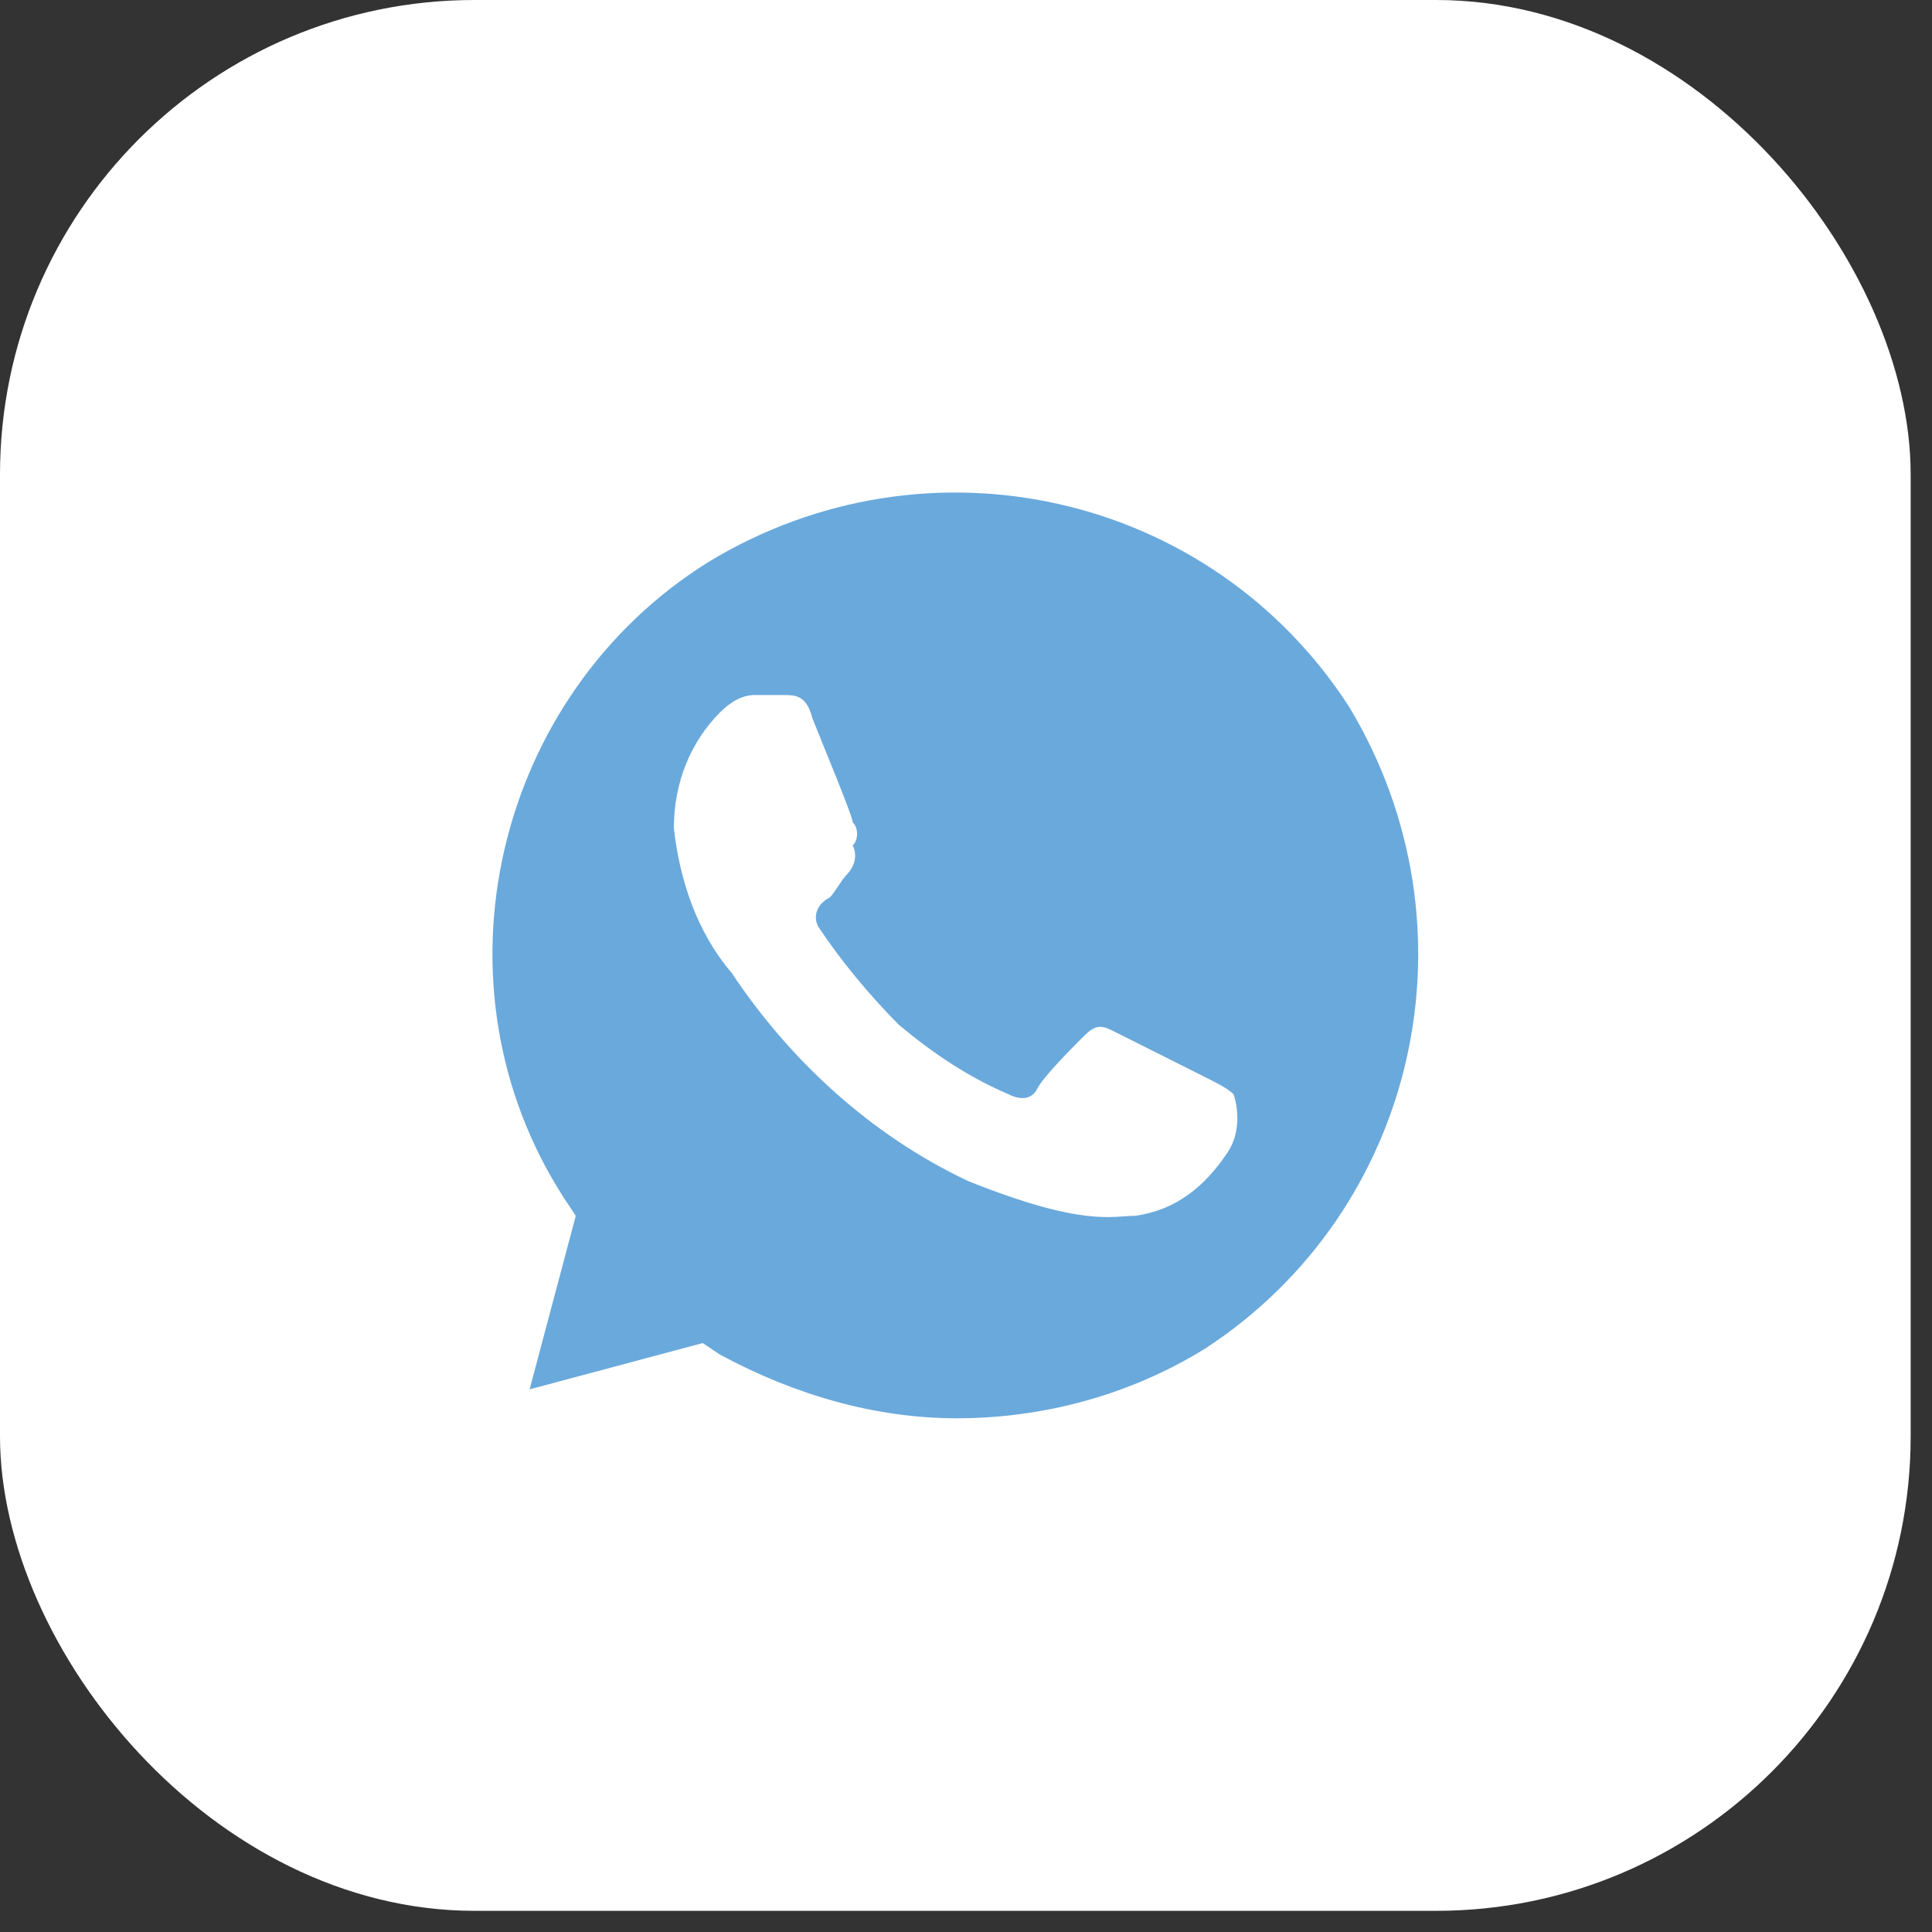 <svg width="48" height="48" viewBox="0 0 48 48" fill="none" xmlns="http://www.w3.org/2000/svg">
<rect x="0" y="0" width="48" height="48" fill="#333333" stroke="none"/>
<rect width="47.47" height="47.474" rx="11.79" fill="white"/>
<g clip-path="url(#clip0_103_18681)">
<path d="M33.515 17.555C30.074 12.237 23.05 10.655 17.602 13.962C12.298 17.268 10.578 24.456 14.018 29.774L14.305 30.206L13.158 34.518L17.459 33.368L17.889 33.656C19.753 34.662 21.76 35.237 23.767 35.237C25.917 35.237 28.067 34.662 29.931 33.512C35.235 30.062 36.812 23.018 33.515 17.555ZM30.504 28.624C29.931 29.487 29.214 30.062 28.211 30.206C27.637 30.206 26.921 30.493 24.053 29.343C21.616 28.193 19.609 26.324 18.176 24.168C17.316 23.162 16.886 21.868 16.742 20.574C16.742 19.424 17.172 18.418 17.889 17.699C18.176 17.412 18.462 17.268 18.749 17.268H19.466C19.753 17.268 20.039 17.268 20.183 17.843C20.47 18.562 21.186 20.287 21.186 20.43C21.33 20.574 21.33 20.862 21.186 21.006C21.33 21.293 21.186 21.581 21.043 21.724C20.899 21.868 20.756 22.155 20.613 22.299C20.326 22.443 20.183 22.73 20.326 23.018C20.899 23.881 21.616 24.743 22.333 25.462C23.193 26.18 24.053 26.756 25.057 27.187C25.343 27.331 25.63 27.331 25.774 27.043C25.917 26.756 26.634 26.037 26.921 25.749C27.207 25.462 27.351 25.462 27.637 25.605L29.931 26.756C30.218 26.899 30.504 27.043 30.648 27.187C30.791 27.618 30.791 28.193 30.504 28.624Z" fill="#6AA9DC"/>
</g>
<defs>
<clipPath id="clip0_103_18681">
<rect width="23" height="23" fill="white" transform="translate(12.235 12.237)"/>
</clipPath>
</defs>
</svg>
